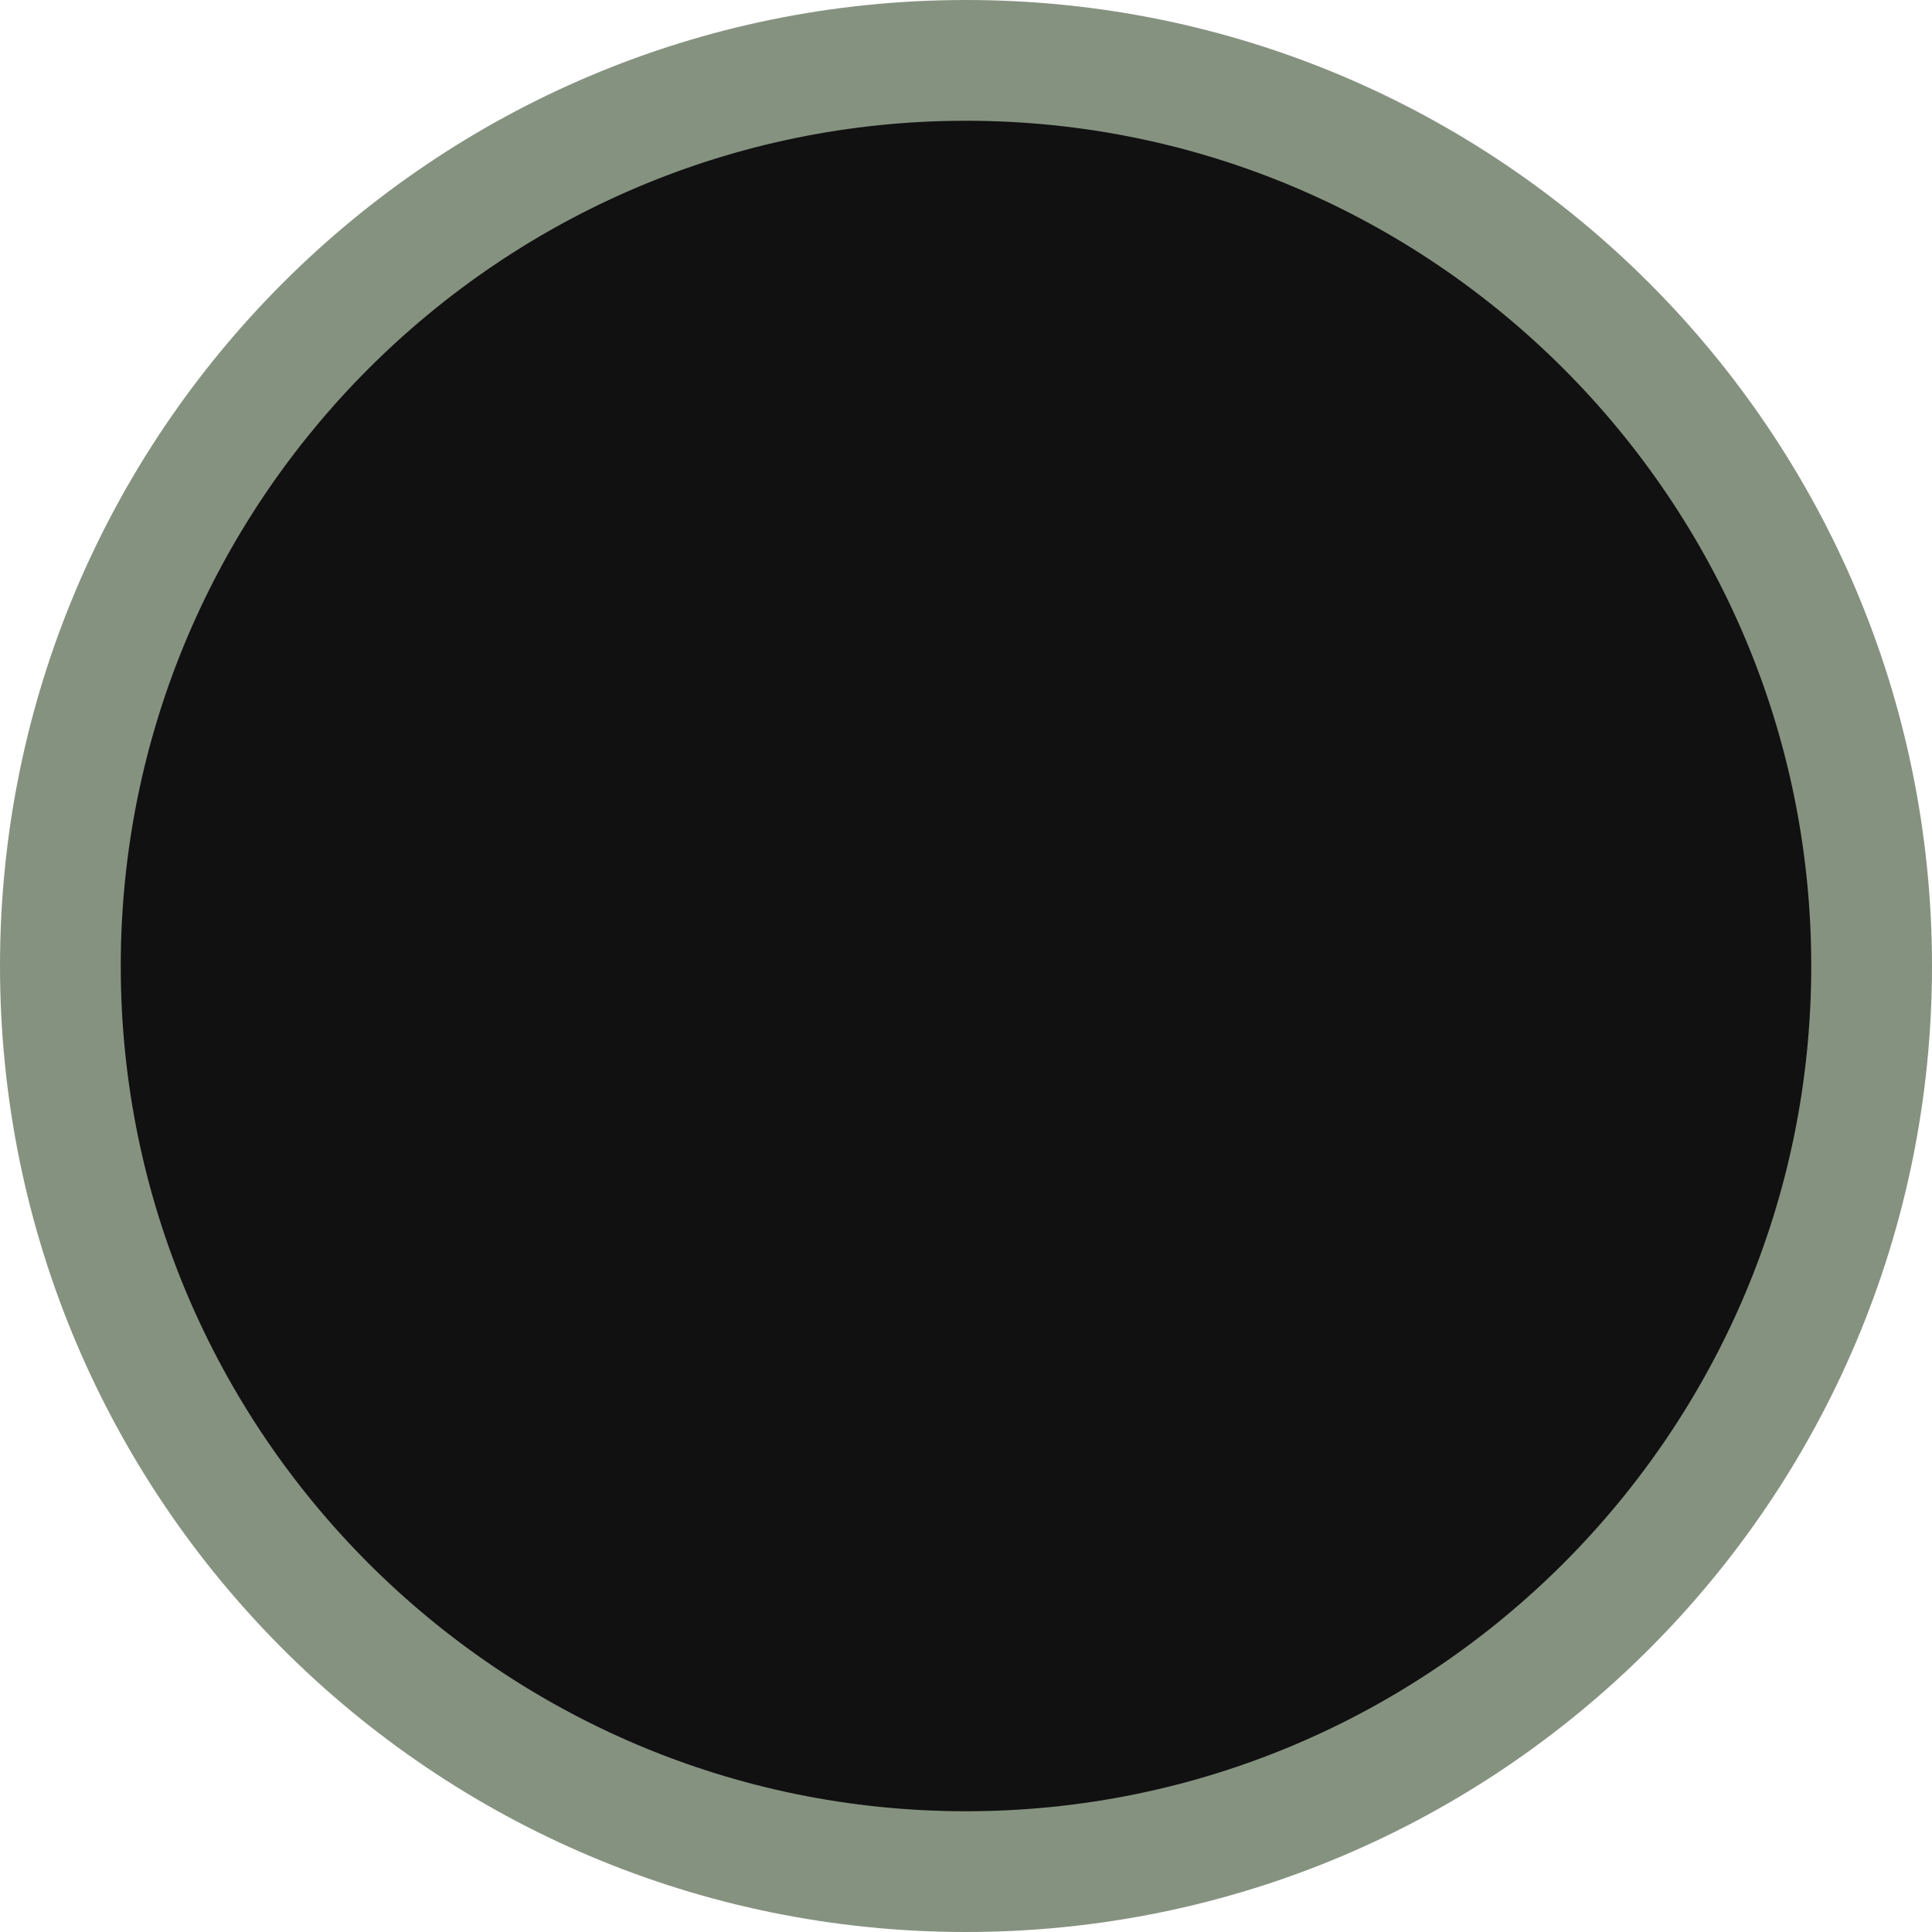 <?xml version="1.0" encoding="UTF-8"?>
<svg id="Layer_1" data-name="Layer 1" xmlns="http://www.w3.org/2000/svg" viewBox="0 0 128 128">
  <defs>
    <style>
      .cls-1 {
        fill: #111;
      }

      .cls-2 {
        fill: #869280;
      }
    </style>
  </defs>
  <path class="cls-1" d="M64,124c-33.08,0-60-26.92-60-60S30.92,4,64,4s60,26.92,60,60-26.92,60-60,60Z"/>
  <path class="cls-2" d="M64,8c30.88,0,56,25.12,56,56s-25.12,56-56,56S8,94.88,8,64,33.12,8,64,8M64,0h0C28.65,0,0,28.65,0,64h0c0,35.35,28.65,64,64,64h0c35.35,0,64-28.65,64-64h0C128,28.65,99.35,0,64,0h0Z"/>
</svg>